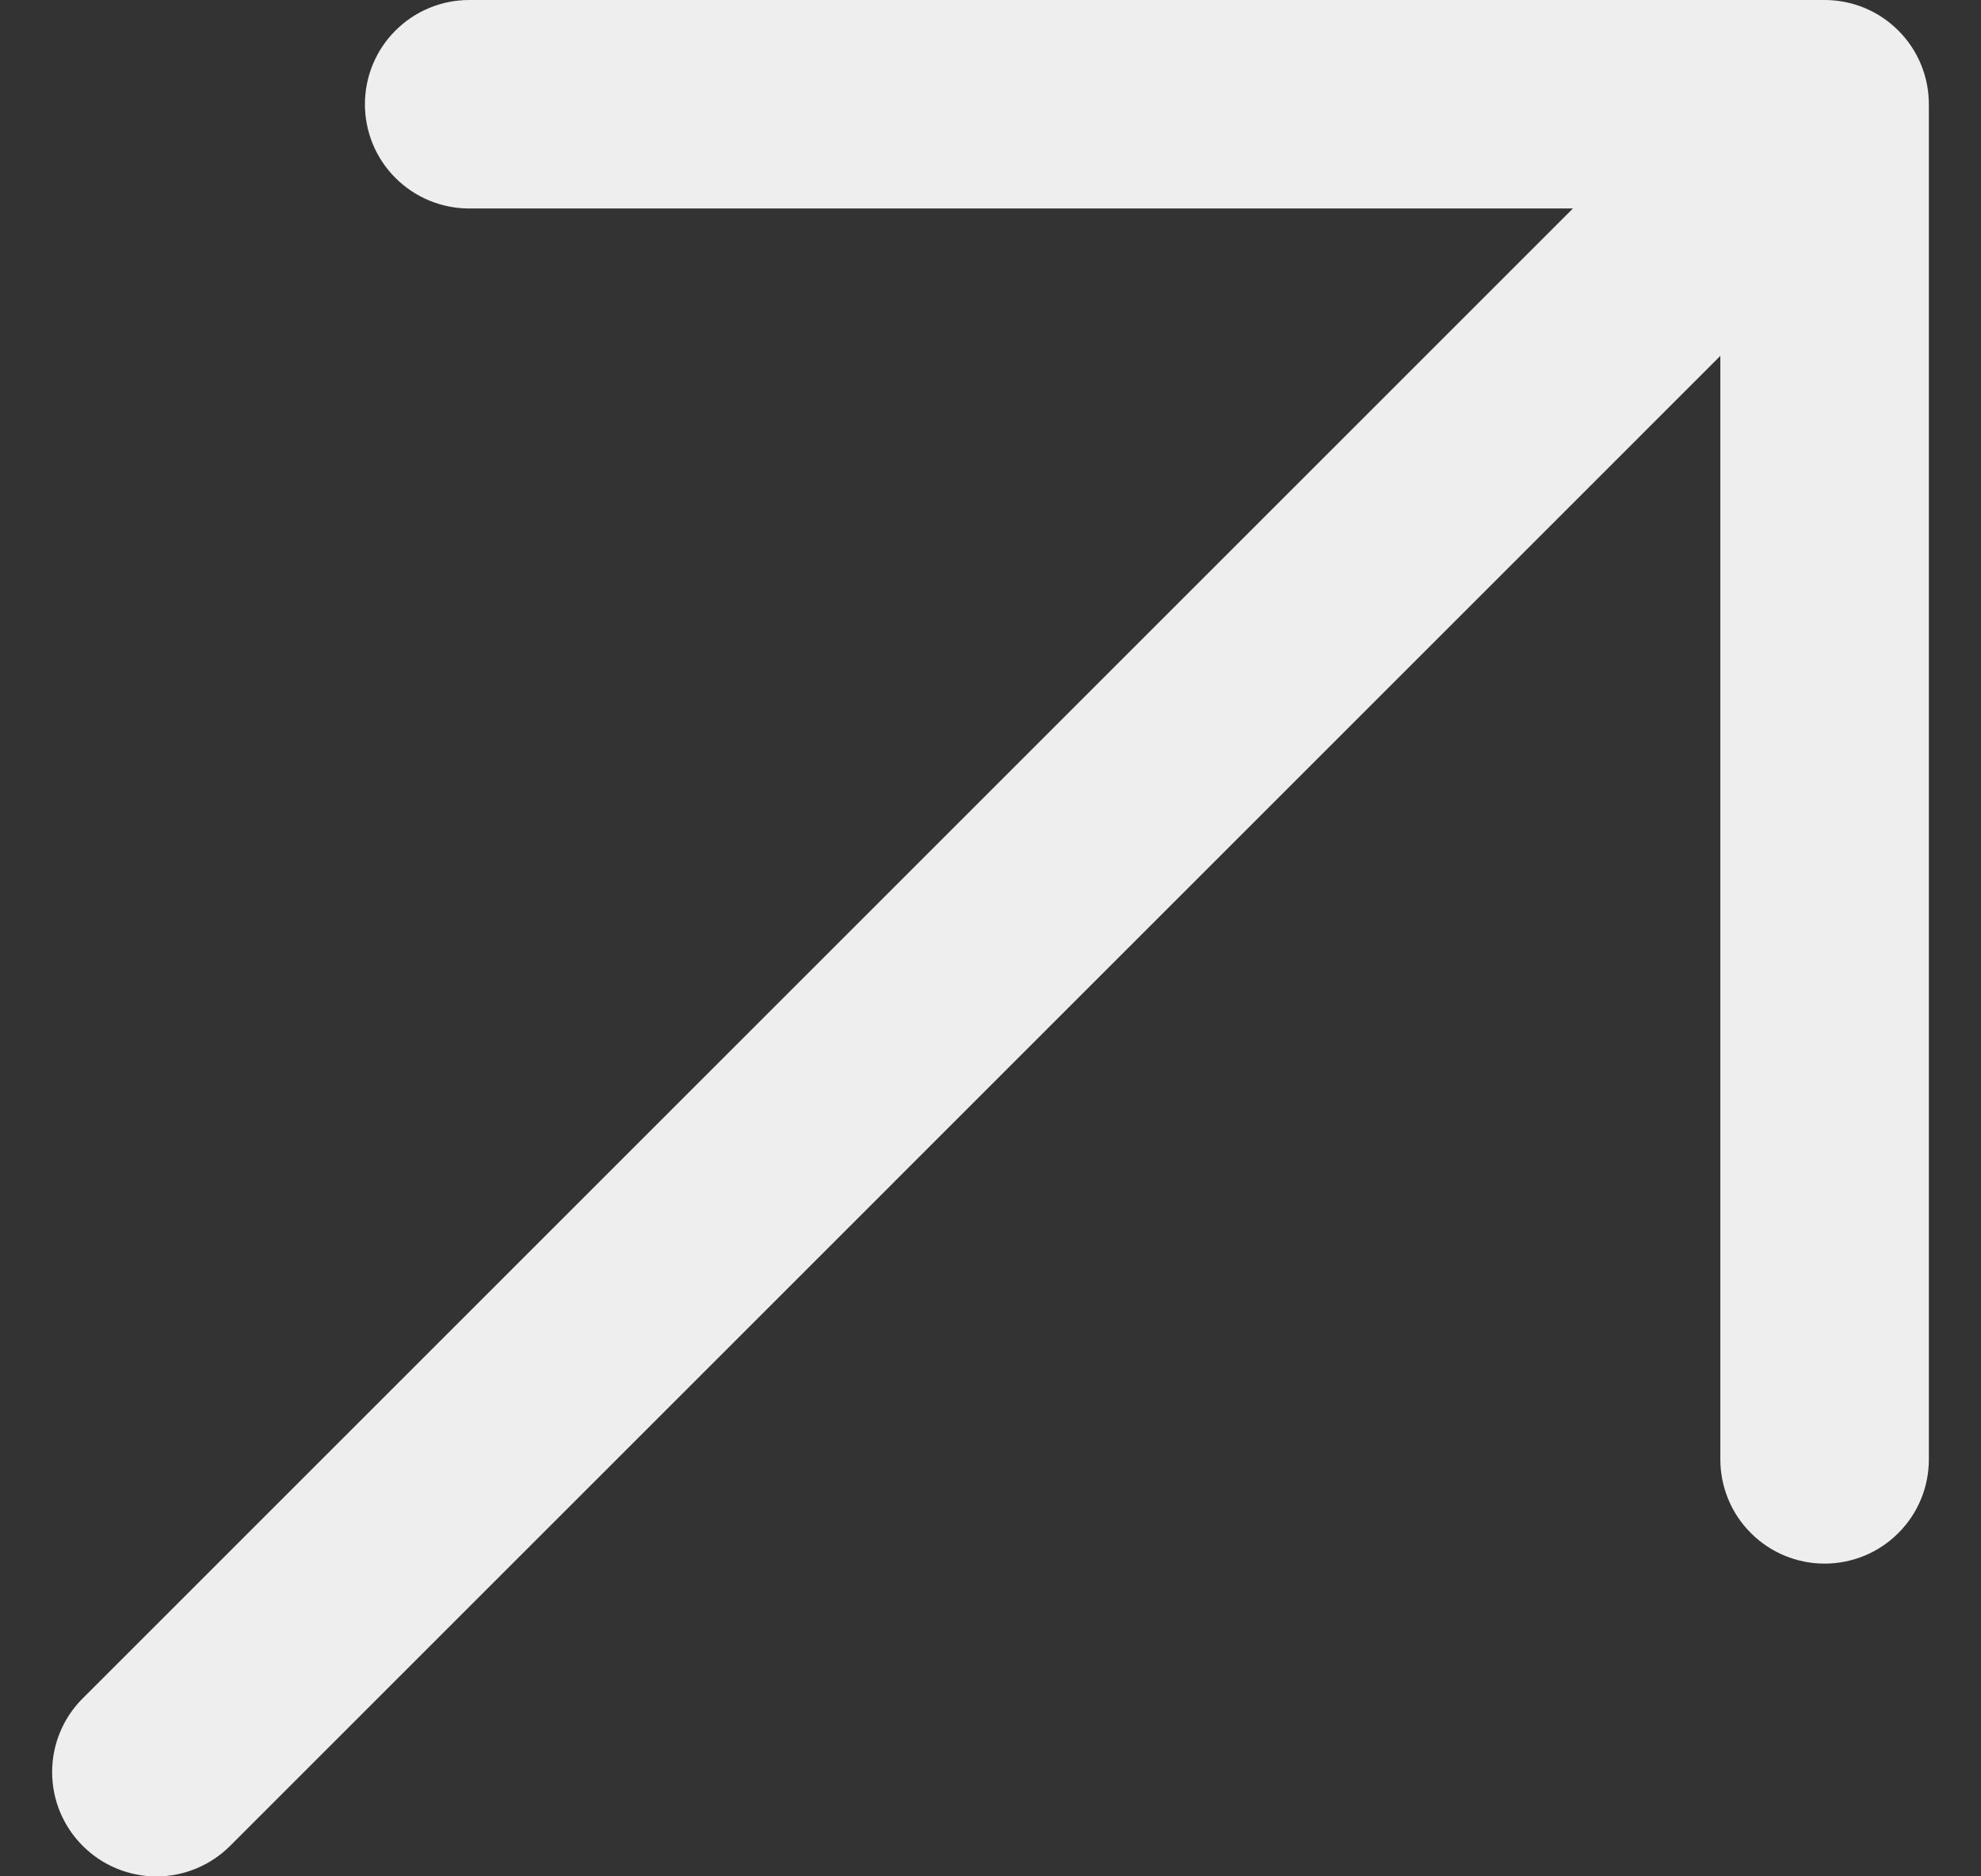 <svg width="19" height="18" viewBox="0 0 19 18" fill="none" xmlns="http://www.w3.org/2000/svg">
<rect x="0" y="0" width="19" height="18" fill="#333333" stroke="none"/>
<path d="M18.5 1V14C18.5 14.265 18.395 14.52 18.207 14.707C18.02 14.895 17.765 15 17.5 15C17.235 15 16.98 14.895 16.793 14.707C16.605 14.52 16.5 14.265 16.5 14V3.414L2.208 17.707C2.02 17.895 1.765 18.001 1.5 18.001C1.235 18.001 0.98 17.895 0.793 17.707C0.605 17.52 0.5 17.265 0.5 17C0.5 16.735 0.605 16.48 0.793 16.293L15.086 2H4.5C4.235 2 3.981 1.895 3.793 1.707C3.605 1.52 3.5 1.265 3.5 1C3.5 0.735 3.605 0.48 3.793 0.293C3.981 0.105 4.235 0 4.5 0H17.5C17.765 0 18.02 0.105 18.207 0.293C18.395 0.48 18.5 0.735 18.5 1Z" fill="#EEEEEE"/>
</svg>
